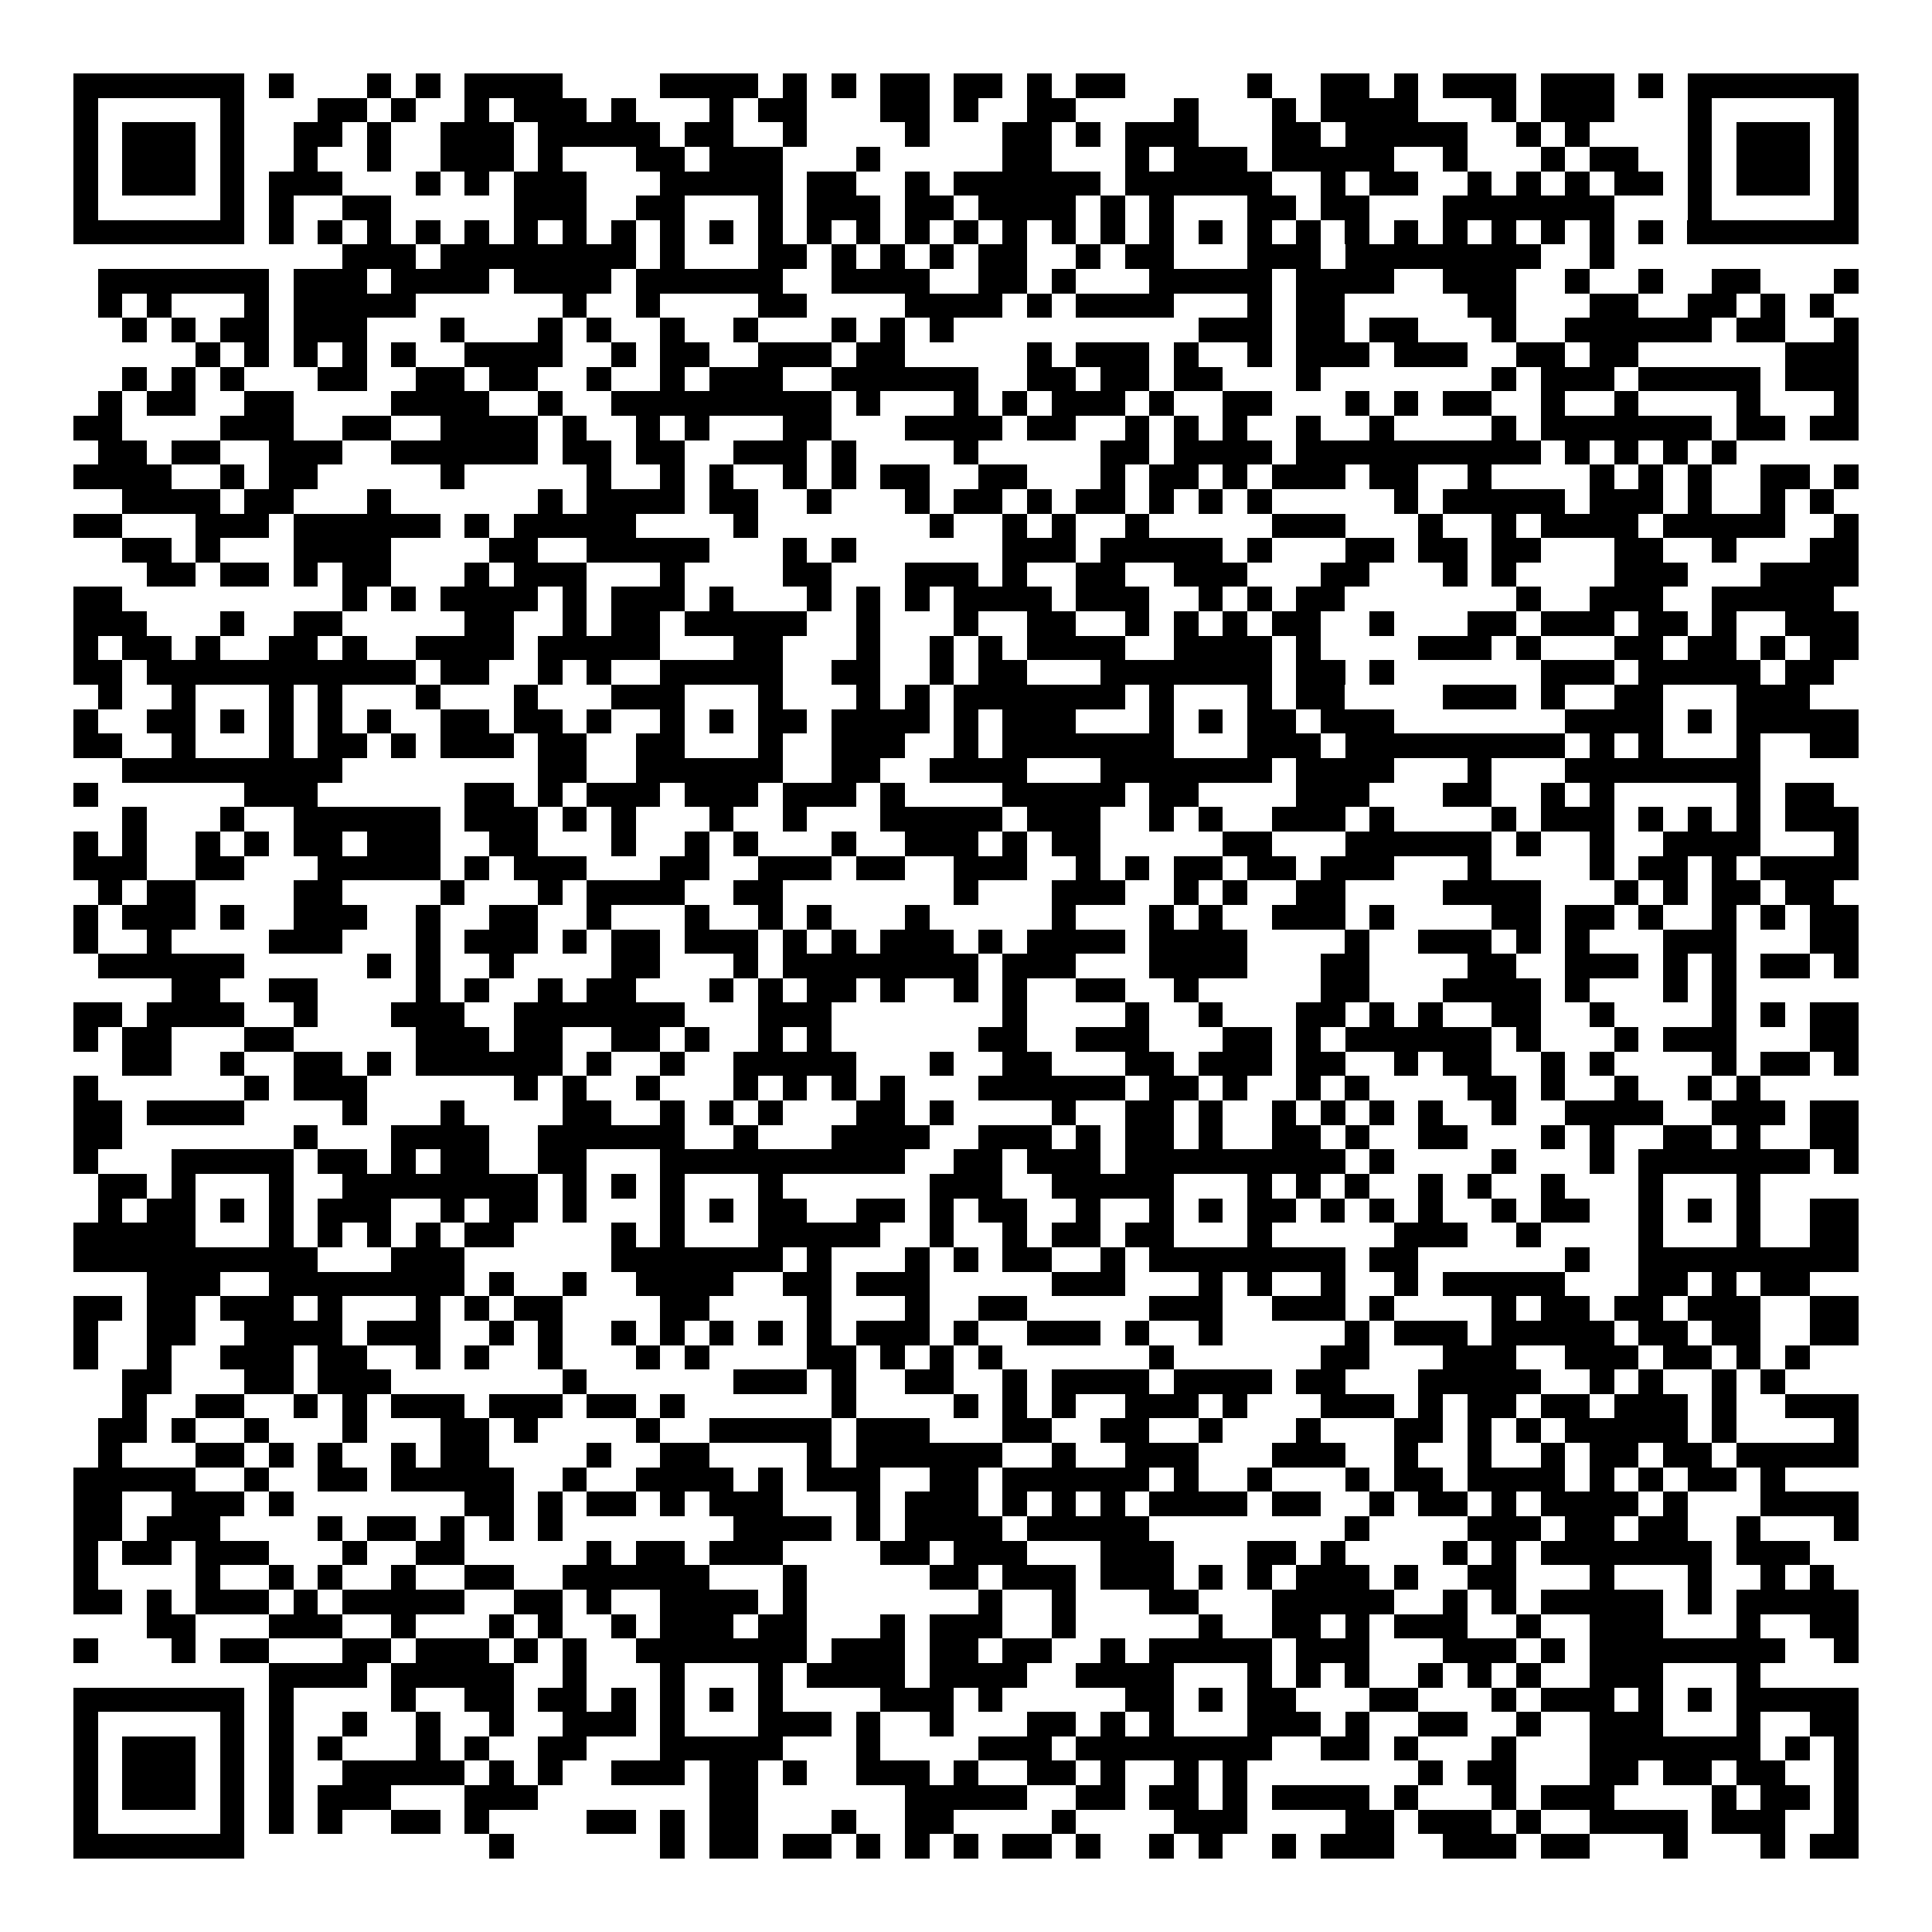 <svg xmlns="http://www.w3.org/2000/svg" width="176" height="176" viewBox="0 0 79 79" shape-rendering="crispEdges"><path fill="#ffffff" d="M0 0h79v79H0z"/><path stroke="#000000" d="M3 3.5h7m1 0h1m3 0h1m1 0h1m1 0h4m4 0h4m1 0h1m1 0h1m1 0h2m1 0h2m1 0h1m1 0h2m5 0h1m2 0h2m1 0h1m1 0h3m1 0h3m1 0h1m1 0h7M3 4.5h1m5 0h1m3 0h2m1 0h1m2 0h1m1 0h3m1 0h1m3 0h1m1 0h2m3 0h2m1 0h1m2 0h2m4 0h1m3 0h1m1 0h4m3 0h1m1 0h3m3 0h1m5 0h1M3 5.5h1m1 0h3m1 0h1m2 0h2m1 0h1m2 0h3m1 0h5m1 0h2m2 0h1m4 0h1m3 0h2m1 0h1m1 0h3m3 0h2m1 0h5m2 0h1m1 0h1m4 0h1m1 0h3m1 0h1M3 6.5h1m1 0h3m1 0h1m2 0h1m2 0h1m2 0h3m1 0h1m3 0h2m1 0h3m3 0h1m5 0h2m3 0h1m1 0h3m1 0h5m2 0h1m3 0h1m1 0h2m2 0h1m1 0h3m1 0h1M3 7.5h1m1 0h3m1 0h1m1 0h3m3 0h1m1 0h1m1 0h3m3 0h5m1 0h2m2 0h1m1 0h6m1 0h6m2 0h1m1 0h2m2 0h1m1 0h1m1 0h1m1 0h2m1 0h1m1 0h3m1 0h1M3 8.5h1m5 0h1m1 0h1m2 0h2m5 0h3m2 0h2m3 0h1m1 0h3m1 0h2m1 0h4m1 0h1m1 0h1m3 0h2m1 0h2m3 0h7m3 0h1m5 0h1M3 9.5h7m1 0h1m1 0h1m1 0h1m1 0h1m1 0h1m1 0h1m1 0h1m1 0h1m1 0h1m1 0h1m1 0h1m1 0h1m1 0h1m1 0h1m1 0h1m1 0h1m1 0h1m1 0h1m1 0h1m1 0h1m1 0h1m1 0h1m1 0h1m1 0h1m1 0h1m1 0h1m1 0h1m1 0h1m1 0h1m1 0h7M14 10.5h3m1 0h8m1 0h1m3 0h2m1 0h1m1 0h1m1 0h1m1 0h2m2 0h1m1 0h2m3 0h3m1 0h8m2 0h1M4 11.5h7m1 0h3m1 0h4m1 0h4m1 0h6m2 0h4m2 0h2m1 0h1m3 0h5m1 0h4m2 0h3m2 0h1m2 0h1m2 0h2m3 0h1M4 12.5h1m1 0h1m3 0h1m1 0h5m6 0h1m2 0h1m4 0h2m4 0h4m1 0h1m1 0h4m3 0h1m1 0h2m5 0h2m3 0h2m2 0h2m1 0h1m1 0h1M5 13.5h1m1 0h1m1 0h2m1 0h3m3 0h1m3 0h1m1 0h1m2 0h1m2 0h1m3 0h1m1 0h1m1 0h1m10 0h3m1 0h2m1 0h2m3 0h1m2 0h6m1 0h2m2 0h1M8 14.5h1m1 0h1m1 0h1m1 0h1m1 0h1m2 0h4m2 0h1m1 0h2m2 0h3m1 0h2m5 0h1m1 0h3m1 0h1m2 0h1m1 0h3m1 0h3m2 0h2m1 0h2m6 0h3M5 15.5h1m1 0h1m1 0h1m3 0h2m2 0h2m1 0h2m2 0h1m2 0h1m1 0h3m2 0h6m2 0h2m1 0h2m1 0h2m3 0h1m7 0h1m1 0h3m1 0h5m1 0h3M4 16.5h1m1 0h2m2 0h2m4 0h4m2 0h1m2 0h9m1 0h1m3 0h1m1 0h1m1 0h3m1 0h1m2 0h2m3 0h1m1 0h1m1 0h2m2 0h1m2 0h1m4 0h1m3 0h1M3 17.5h2m4 0h3m2 0h2m2 0h4m1 0h1m2 0h1m1 0h1m3 0h2m3 0h4m1 0h2m2 0h1m1 0h1m1 0h1m2 0h1m2 0h1m4 0h1m1 0h7m1 0h2m1 0h2M4 18.5h2m1 0h2m2 0h3m2 0h6m1 0h2m1 0h2m2 0h3m1 0h1m4 0h1m5 0h2m1 0h4m1 0h10m1 0h1m1 0h1m1 0h1m1 0h1M3 19.5h4m2 0h1m1 0h2m5 0h1m5 0h1m2 0h1m1 0h1m2 0h1m1 0h1m1 0h2m2 0h2m3 0h1m1 0h2m1 0h1m1 0h3m1 0h2m2 0h1m4 0h1m1 0h1m1 0h1m2 0h2m1 0h1M5 20.5h4m1 0h2m3 0h1m6 0h1m1 0h4m1 0h2m2 0h1m3 0h1m1 0h2m1 0h1m1 0h2m1 0h1m1 0h1m1 0h1m5 0h1m1 0h5m1 0h3m1 0h1m2 0h1m1 0h1M3 21.5h2m3 0h3m1 0h6m1 0h1m1 0h5m4 0h1m7 0h1m2 0h1m1 0h1m2 0h1m5 0h3m3 0h1m2 0h1m1 0h4m1 0h5m2 0h1M5 22.5h2m1 0h1m3 0h4m4 0h2m2 0h5m3 0h1m1 0h1m6 0h3m1 0h5m1 0h1m3 0h2m1 0h2m1 0h2m3 0h2m2 0h1m3 0h2M6 23.5h2m1 0h2m1 0h1m1 0h2m3 0h1m1 0h3m3 0h1m4 0h2m3 0h3m1 0h1m2 0h2m2 0h3m3 0h2m3 0h1m1 0h1m4 0h3m3 0h4M3 24.5h2m9 0h1m1 0h1m1 0h4m1 0h1m1 0h3m1 0h1m3 0h1m1 0h1m1 0h1m1 0h4m1 0h3m2 0h1m1 0h1m1 0h2m7 0h1m2 0h3m2 0h5M3 25.5h3m3 0h1m2 0h2m5 0h2m2 0h1m1 0h2m1 0h5m2 0h1m3 0h1m2 0h2m2 0h1m1 0h1m1 0h1m1 0h2m2 0h1m3 0h2m1 0h3m1 0h2m1 0h1m2 0h3M3 26.5h1m1 0h2m1 0h1m2 0h2m1 0h1m2 0h4m1 0h5m3 0h2m3 0h1m2 0h1m1 0h1m1 0h4m2 0h4m1 0h1m4 0h3m1 0h1m3 0h2m1 0h2m1 0h1m1 0h2M3 27.5h2m1 0h11m1 0h2m2 0h1m1 0h1m2 0h5m2 0h2m2 0h1m1 0h2m3 0h7m1 0h2m1 0h1m6 0h3m1 0h5m1 0h2M4 28.5h1m2 0h1m3 0h1m1 0h1m3 0h1m3 0h1m3 0h3m3 0h1m3 0h1m1 0h1m1 0h7m1 0h1m3 0h1m1 0h2m4 0h3m1 0h1m2 0h2m3 0h3M3 29.5h1m2 0h2m1 0h1m1 0h1m1 0h1m1 0h1m2 0h2m1 0h2m1 0h1m2 0h1m1 0h1m1 0h2m1 0h4m1 0h1m1 0h3m3 0h1m1 0h1m1 0h2m1 0h3m7 0h4m1 0h1m1 0h5M3 30.5h2m2 0h1m3 0h1m1 0h2m1 0h1m1 0h3m1 0h2m2 0h2m3 0h1m2 0h3m2 0h1m1 0h7m3 0h3m1 0h9m1 0h1m1 0h1m3 0h1m2 0h2M5 31.5h9m8 0h2m2 0h6m2 0h2m2 0h4m3 0h7m1 0h4m3 0h1m3 0h8M3 32.5h1m6 0h3m6 0h2m1 0h1m1 0h3m1 0h3m1 0h3m1 0h1m4 0h5m1 0h2m4 0h3m3 0h2m2 0h1m1 0h1m5 0h1m1 0h2M5 33.5h1m3 0h1m2 0h6m1 0h3m1 0h1m1 0h1m3 0h1m2 0h1m3 0h5m1 0h3m2 0h1m1 0h1m2 0h3m1 0h1m4 0h1m1 0h3m1 0h1m1 0h1m1 0h1m1 0h3M3 34.5h1m1 0h1m2 0h1m1 0h1m1 0h2m1 0h3m2 0h2m3 0h1m2 0h1m1 0h1m3 0h1m2 0h3m1 0h1m1 0h2m5 0h2m3 0h6m1 0h1m2 0h1m2 0h4m3 0h1M3 35.5h3m2 0h2m3 0h5m1 0h1m1 0h3m3 0h2m2 0h3m1 0h2m2 0h3m2 0h1m1 0h1m1 0h2m1 0h2m1 0h3m3 0h1m4 0h1m1 0h2m1 0h1m1 0h4M4 36.5h1m1 0h2m4 0h2m4 0h1m3 0h1m1 0h4m2 0h2m7 0h1m3 0h3m2 0h1m1 0h1m2 0h2m4 0h4m3 0h1m1 0h1m1 0h2m1 0h2M3 37.5h1m1 0h3m1 0h1m2 0h3m2 0h1m2 0h2m2 0h1m3 0h1m2 0h1m1 0h1m3 0h1m5 0h1m3 0h1m1 0h1m2 0h3m1 0h1m4 0h2m1 0h2m1 0h1m2 0h1m1 0h1m1 0h2M3 38.5h1m2 0h1m4 0h3m3 0h1m1 0h3m1 0h1m1 0h2m1 0h3m1 0h1m1 0h1m1 0h3m1 0h1m1 0h4m1 0h4m4 0h1m2 0h3m1 0h1m1 0h1m3 0h3m3 0h2M4 39.5h6m5 0h1m1 0h1m2 0h1m4 0h2m3 0h1m1 0h8m1 0h3m3 0h4m3 0h2m4 0h2m2 0h3m1 0h1m1 0h1m1 0h2m1 0h1M7 40.5h2m2 0h2m4 0h1m1 0h1m2 0h1m1 0h2m3 0h1m1 0h1m1 0h2m1 0h1m2 0h1m1 0h1m2 0h2m2 0h1m5 0h2m3 0h4m1 0h1m3 0h1m1 0h1M3 41.5h2m1 0h4m2 0h1m3 0h3m2 0h7m3 0h3m7 0h1m4 0h1m2 0h1m3 0h2m1 0h1m1 0h1m2 0h2m2 0h1m4 0h1m1 0h1m1 0h2M3 42.5h1m1 0h2m3 0h2m5 0h3m1 0h2m2 0h2m1 0h1m2 0h1m1 0h1m6 0h2m2 0h3m3 0h2m1 0h1m1 0h6m1 0h1m3 0h1m1 0h3m3 0h2M5 43.5h2m2 0h1m2 0h2m1 0h1m1 0h6m1 0h1m2 0h1m2 0h5m3 0h1m2 0h2m3 0h2m1 0h3m1 0h2m2 0h1m1 0h2m2 0h1m1 0h1m4 0h1m1 0h2m1 0h1M3 44.5h1m6 0h1m1 0h3m6 0h1m1 0h1m2 0h1m3 0h1m1 0h1m1 0h1m1 0h1m3 0h6m1 0h2m1 0h1m2 0h1m1 0h1m4 0h2m1 0h1m2 0h1m2 0h1m1 0h1M3 45.5h2m1 0h4m4 0h1m3 0h1m4 0h2m2 0h1m1 0h1m1 0h1m3 0h2m1 0h1m4 0h1m2 0h2m1 0h1m2 0h1m1 0h1m1 0h1m1 0h1m2 0h1m2 0h4m2 0h3m1 0h2M3 46.5h2m7 0h1m3 0h4m2 0h6m2 0h1m3 0h4m2 0h3m1 0h1m1 0h2m1 0h1m2 0h2m1 0h1m2 0h2m3 0h1m1 0h1m2 0h2m1 0h1m2 0h2M3 47.5h1m3 0h5m1 0h2m1 0h1m1 0h2m2 0h2m3 0h10m2 0h2m1 0h3m1 0h9m1 0h1m4 0h1m3 0h1m1 0h7m1 0h1M4 48.5h2m1 0h1m3 0h1m2 0h8m1 0h1m1 0h1m1 0h1m3 0h1m6 0h3m2 0h5m3 0h1m1 0h1m1 0h1m2 0h1m1 0h1m2 0h1m3 0h1m3 0h1M4 49.5h1m1 0h2m1 0h1m1 0h1m1 0h3m2 0h1m1 0h2m1 0h1m3 0h1m1 0h1m1 0h2m2 0h2m1 0h1m1 0h2m2 0h1m2 0h1m1 0h1m1 0h2m1 0h1m1 0h1m1 0h1m2 0h1m1 0h2m2 0h1m1 0h1m1 0h1m2 0h2M3 50.5h5m3 0h1m1 0h1m1 0h1m1 0h1m1 0h2m4 0h1m1 0h1m3 0h5m2 0h1m2 0h1m1 0h2m1 0h2m3 0h1m5 0h3m2 0h1m4 0h1m3 0h1m2 0h2M3 51.5h10m3 0h3m6 0h7m1 0h1m3 0h1m1 0h1m1 0h2m2 0h1m1 0h8m1 0h2m6 0h1m2 0h9M6 52.5h3m2 0h8m1 0h1m2 0h1m2 0h4m2 0h2m1 0h3m5 0h3m3 0h1m1 0h1m2 0h1m2 0h1m1 0h5m3 0h2m1 0h1m1 0h2M3 53.5h2m1 0h2m1 0h3m1 0h1m3 0h1m1 0h1m1 0h2m4 0h2m4 0h1m3 0h1m2 0h2m5 0h3m2 0h3m1 0h1m4 0h1m1 0h2m1 0h2m1 0h3m2 0h2M3 54.5h1m2 0h2m2 0h4m1 0h3m2 0h1m1 0h1m2 0h1m1 0h1m1 0h1m1 0h1m1 0h1m1 0h3m1 0h1m2 0h3m1 0h1m2 0h1m5 0h1m1 0h3m1 0h5m1 0h2m1 0h2m2 0h2M3 55.5h1m2 0h1m2 0h3m1 0h2m2 0h1m1 0h1m2 0h1m3 0h1m1 0h1m4 0h2m1 0h1m1 0h1m1 0h1m6 0h1m6 0h2m3 0h3m2 0h3m1 0h2m1 0h1m1 0h1M5 56.5h2m3 0h2m1 0h3m7 0h1m6 0h3m1 0h1m2 0h2m2 0h1m1 0h4m1 0h4m1 0h2m3 0h5m2 0h1m1 0h1m2 0h1m1 0h1M5 57.5h1m2 0h2m2 0h1m1 0h1m1 0h3m1 0h3m1 0h2m1 0h1m6 0h1m4 0h1m1 0h1m1 0h1m2 0h3m1 0h1m3 0h3m1 0h1m1 0h2m1 0h2m1 0h3m1 0h1m2 0h3M4 58.5h2m1 0h1m2 0h1m3 0h1m3 0h2m1 0h1m4 0h1m2 0h5m1 0h3m3 0h2m2 0h2m2 0h1m3 0h1m3 0h2m1 0h1m1 0h1m1 0h5m1 0h1m4 0h1M4 59.5h1m3 0h2m1 0h1m1 0h1m2 0h1m1 0h2m4 0h1m2 0h2m4 0h1m1 0h6m2 0h1m2 0h3m3 0h3m2 0h1m2 0h1m2 0h1m1 0h2m1 0h2m1 0h5M3 60.5h5m2 0h1m2 0h2m1 0h5m2 0h1m2 0h4m1 0h1m1 0h3m2 0h2m1 0h6m1 0h1m2 0h1m3 0h1m1 0h2m1 0h4m1 0h1m1 0h1m1 0h2m1 0h1M3 61.5h2m2 0h3m1 0h1m7 0h2m1 0h1m1 0h2m1 0h1m1 0h3m3 0h1m1 0h3m1 0h1m1 0h1m1 0h1m1 0h4m1 0h2m2 0h1m1 0h2m1 0h1m1 0h4m1 0h1m3 0h4M3 62.5h2m1 0h3m4 0h1m1 0h2m1 0h1m1 0h1m1 0h1m7 0h4m1 0h1m1 0h4m1 0h5m8 0h1m4 0h3m1 0h2m1 0h2m2 0h1m3 0h1M3 63.5h1m1 0h2m1 0h3m3 0h1m2 0h2m5 0h1m1 0h2m1 0h3m4 0h2m1 0h3m3 0h3m3 0h2m1 0h1m4 0h1m1 0h1m1 0h7m1 0h3M3 64.5h1m4 0h1m2 0h1m1 0h1m2 0h1m2 0h2m2 0h6m3 0h1m5 0h2m1 0h3m1 0h3m1 0h1m1 0h1m1 0h3m1 0h1m2 0h2m3 0h1m3 0h1m2 0h1m1 0h1M3 65.5h2m1 0h1m1 0h3m1 0h1m1 0h5m2 0h2m1 0h1m2 0h4m1 0h1m7 0h1m2 0h1m3 0h2m3 0h5m2 0h1m1 0h1m1 0h5m1 0h1m1 0h5M6 66.5h2m3 0h3m2 0h1m3 0h1m1 0h1m2 0h1m1 0h3m1 0h2m3 0h1m1 0h3m2 0h1m5 0h1m2 0h2m1 0h1m1 0h3m2 0h1m2 0h3m3 0h1m2 0h2M3 67.5h1m3 0h1m1 0h2m3 0h2m1 0h3m1 0h1m1 0h1m2 0h7m1 0h3m1 0h2m1 0h2m2 0h1m1 0h5m1 0h3m3 0h3m1 0h1m1 0h8m2 0h1M11 68.5h4m1 0h5m2 0h1m3 0h1m3 0h1m1 0h4m1 0h4m2 0h4m3 0h1m1 0h1m1 0h1m2 0h1m1 0h1m1 0h1m2 0h3m3 0h1M3 69.5h7m1 0h1m4 0h1m2 0h2m1 0h2m1 0h1m1 0h1m1 0h1m1 0h1m4 0h3m1 0h1m5 0h2m1 0h1m1 0h2m3 0h2m3 0h1m1 0h3m1 0h1m1 0h1m1 0h5M3 70.5h1m5 0h1m1 0h1m2 0h1m2 0h1m2 0h1m2 0h3m1 0h1m3 0h3m1 0h1m2 0h1m3 0h2m1 0h1m1 0h1m3 0h3m1 0h1m2 0h2m2 0h1m2 0h3m3 0h1m2 0h2M3 71.5h1m1 0h3m1 0h1m1 0h1m1 0h1m3 0h1m1 0h1m2 0h2m3 0h5m3 0h1m4 0h3m1 0h8m2 0h2m1 0h1m3 0h1m3 0h7m1 0h1m1 0h1M3 72.5h1m1 0h3m1 0h1m1 0h1m2 0h5m1 0h1m1 0h1m2 0h3m1 0h2m1 0h1m2 0h3m1 0h1m2 0h2m1 0h1m2 0h1m1 0h1m7 0h1m1 0h2m3 0h2m1 0h2m1 0h2m2 0h1M3 73.5h1m1 0h3m1 0h1m1 0h1m1 0h3m3 0h3m7 0h2m6 0h5m2 0h2m1 0h2m1 0h1m1 0h4m1 0h1m3 0h1m1 0h3m4 0h1m1 0h2m1 0h1M3 74.5h1m5 0h1m1 0h1m1 0h1m2 0h2m1 0h1m4 0h2m1 0h1m1 0h2m3 0h1m2 0h2m4 0h1m4 0h3m4 0h2m1 0h3m1 0h1m2 0h4m1 0h3m2 0h1M3 75.5h7m10 0h1m6 0h1m1 0h2m1 0h2m1 0h1m1 0h1m1 0h1m1 0h2m1 0h1m2 0h1m1 0h1m2 0h1m1 0h3m2 0h3m1 0h2m3 0h1m3 0h1m1 0h2"/></svg>
